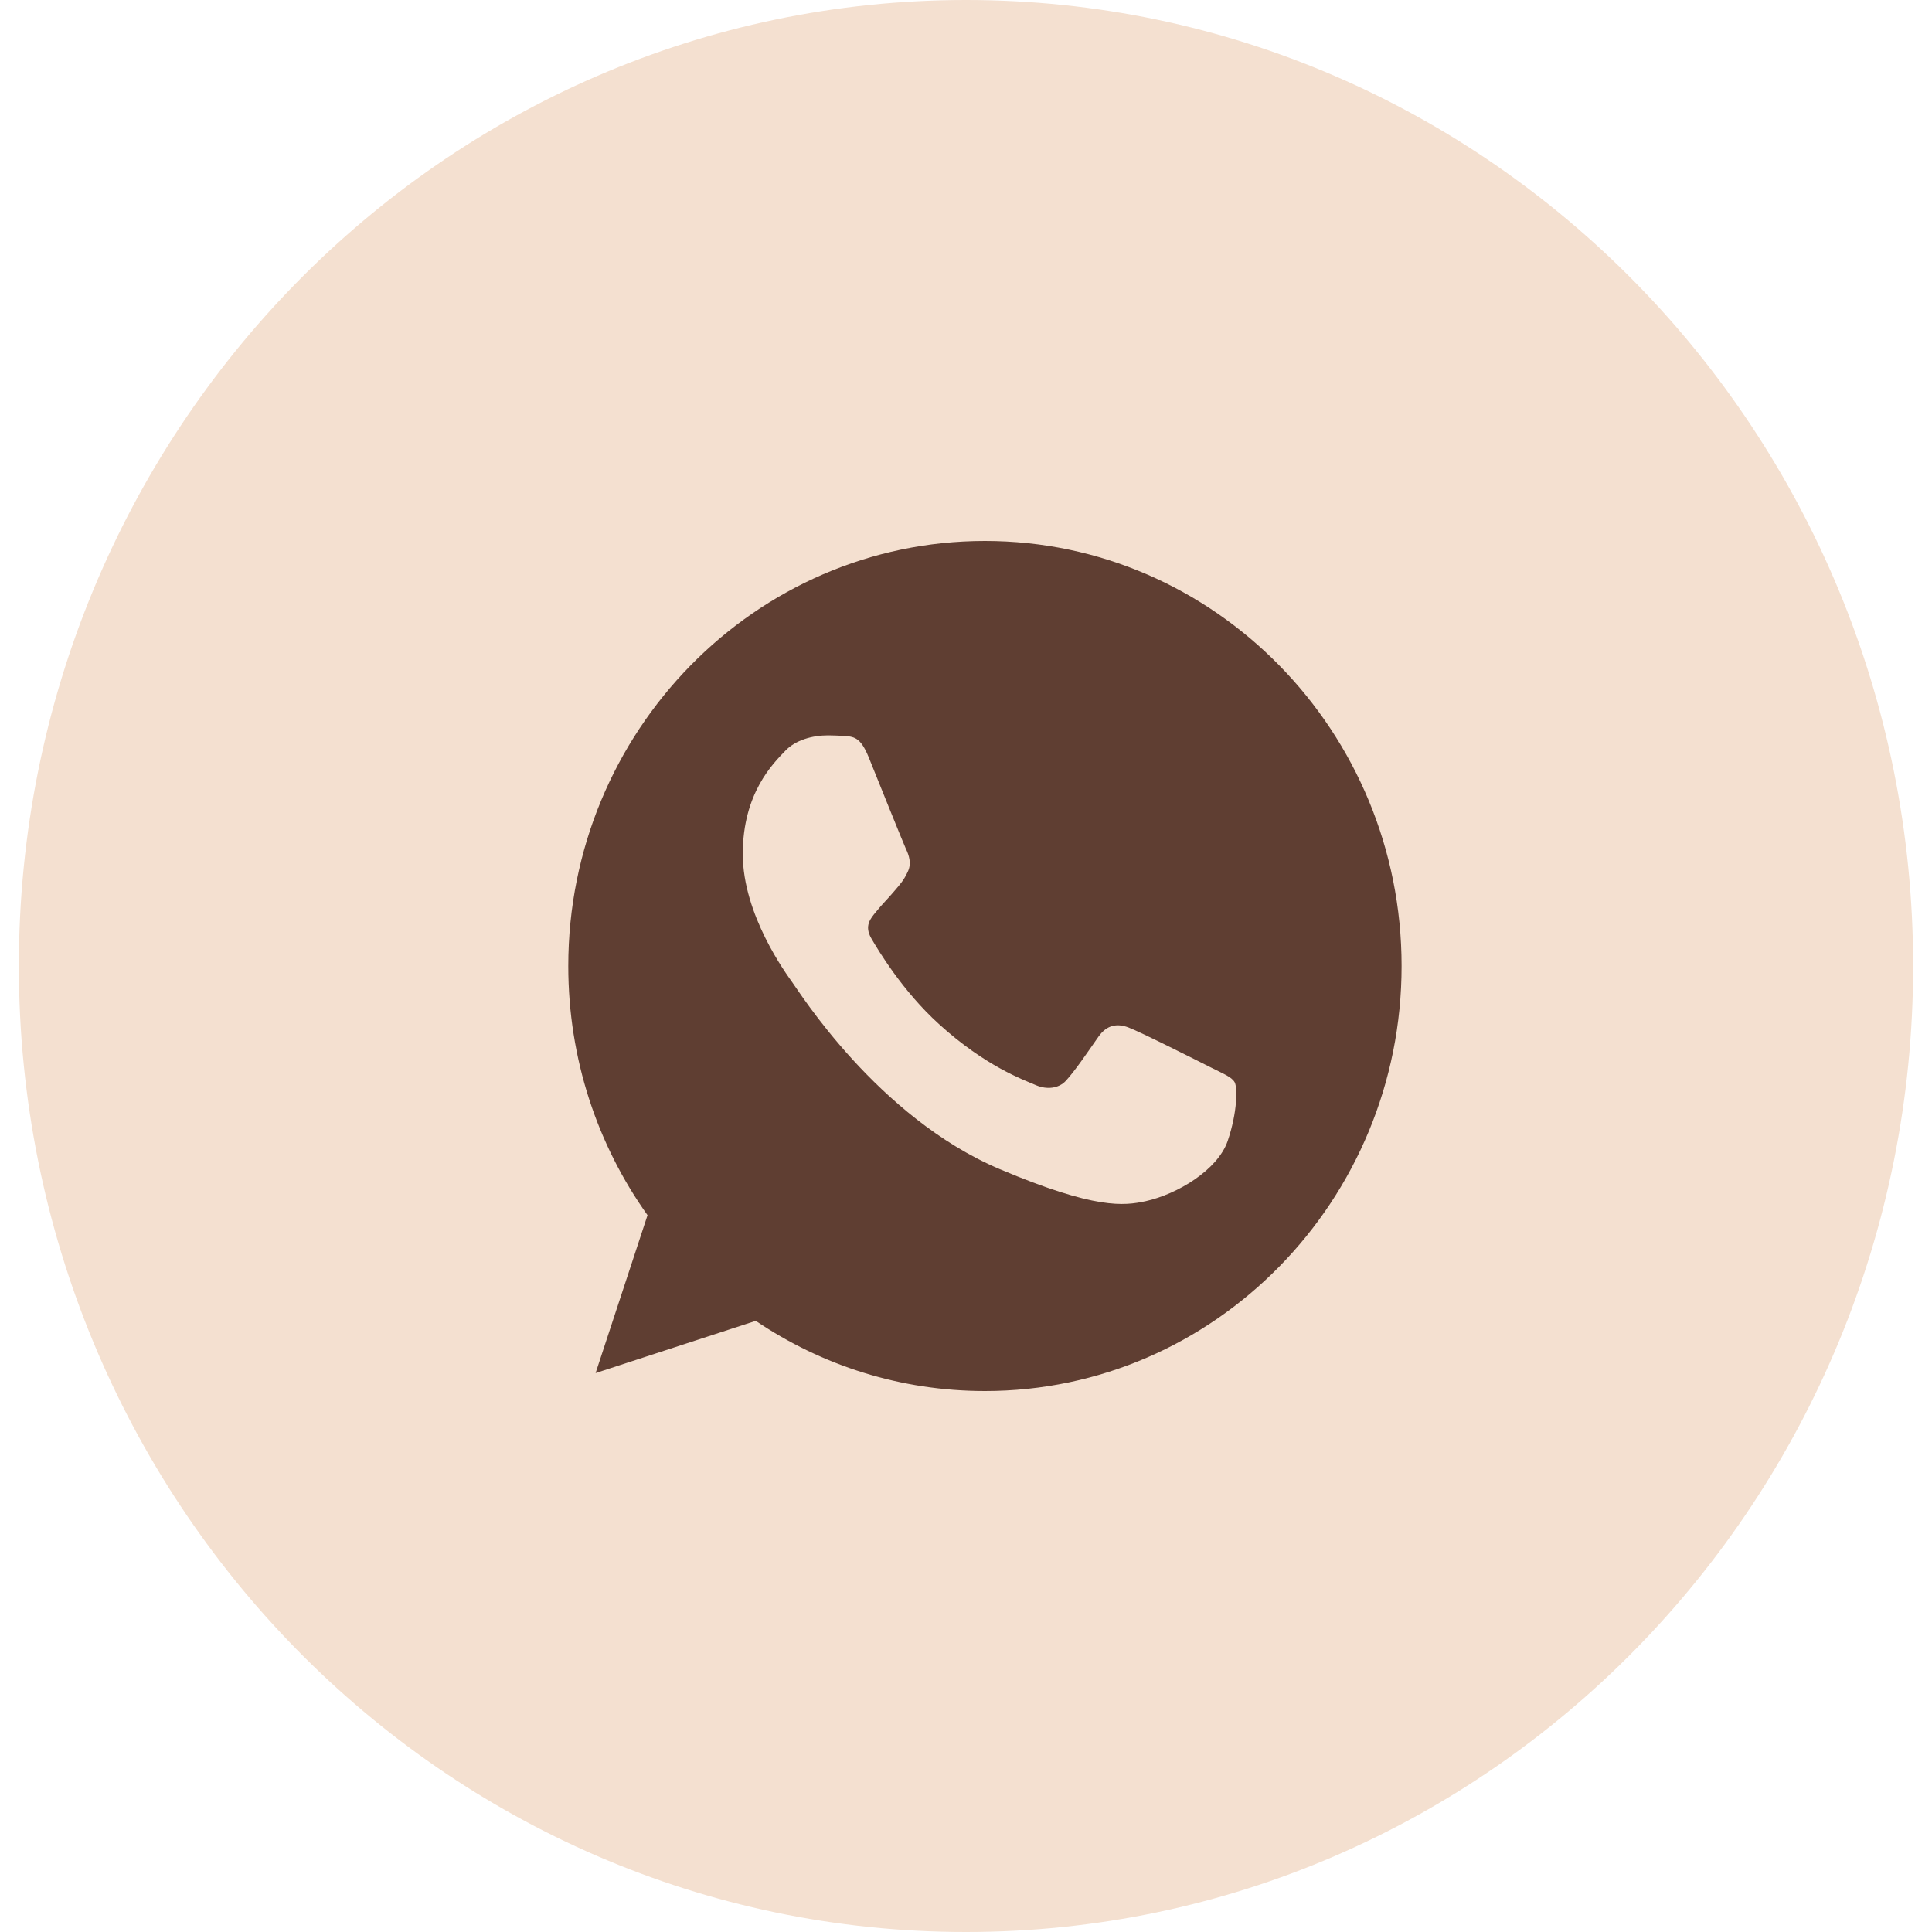 <?xml version="1.0" encoding="UTF-8"?>
<svg xmlns="http://www.w3.org/2000/svg" xmlns:xlink="http://www.w3.org/1999/xlink" width="50px" height="50px" viewBox="0 0 50 50" version="1.1">
<defs>
<clipPath id="clip1">
  <path d="M 14.707 14 L 36.273 14 L 36.273 36 L 14.707 36 Z M 14.707 14 "/>
</clipPath>
</defs>
<g id="surface1">
<path style=" stroke:none;fill-rule:nonzero;fill:rgb(95.686%,87.843%,81.569%);fill-opacity:1;" d="M 25 0 C 38.535 0 49.512 11.191 49.512 25 C 49.512 38.809 38.535 50 25 50 C 11.465 50 0.488 38.809 0.488 25 C 0.488 11.191 11.465 0 25 0 Z M 25 0 "/>
<g clip-path="url(#clip1)" clip-rule="nonzero">
<path style=" stroke:none;fill-rule:nonzero;fill:rgb(37.255%,24.314%,19.608%);fill-opacity:1;" d="M 25.492 14 L 25.488 14 C 19.543 14 14.707 18.934 14.707 25 C 14.707 27.406 15.465 29.637 16.758 31.449 L 15.414 35.535 L 19.559 34.184 C 21.266 35.336 23.301 36 25.492 36 C 31.438 36 36.273 31.066 36.273 25 C 36.273 18.934 31.438 14 25.492 14 Z M 31.77 29.535 C 31.508 30.281 30.477 30.902 29.652 31.086 C 29.09 31.207 28.352 31.305 25.875 30.258 C 22.707 28.918 20.664 25.633 20.504 25.422 C 20.352 25.207 19.223 23.68 19.223 22.102 C 19.223 20.523 20.012 19.754 20.328 19.426 C 20.586 19.156 21.016 19.031 21.43 19.031 C 21.562 19.031 21.684 19.039 21.793 19.043 C 22.109 19.059 22.266 19.078 22.477 19.586 C 22.734 20.227 23.371 21.805 23.445 21.969 C 23.523 22.129 23.598 22.348 23.492 22.562 C 23.391 22.781 23.301 22.879 23.141 23.066 C 22.984 23.254 22.832 23.398 22.672 23.598 C 22.527 23.773 22.363 23.961 22.547 24.281 C 22.73 24.598 23.363 25.652 24.297 26.5 C 25.5 27.594 26.477 27.941 26.824 28.09 C 27.086 28.199 27.395 28.176 27.586 27.969 C 27.828 27.703 28.125 27.262 28.426 26.832 C 28.645 26.52 28.914 26.48 29.203 26.59 C 29.492 26.695 31.035 27.473 31.352 27.633 C 31.668 27.793 31.875 27.871 31.953 28.008 C 32.027 28.145 32.027 28.781 31.77 29.535 Z M 31.77 29.535 "/>
</g>
</g>
</svg>
